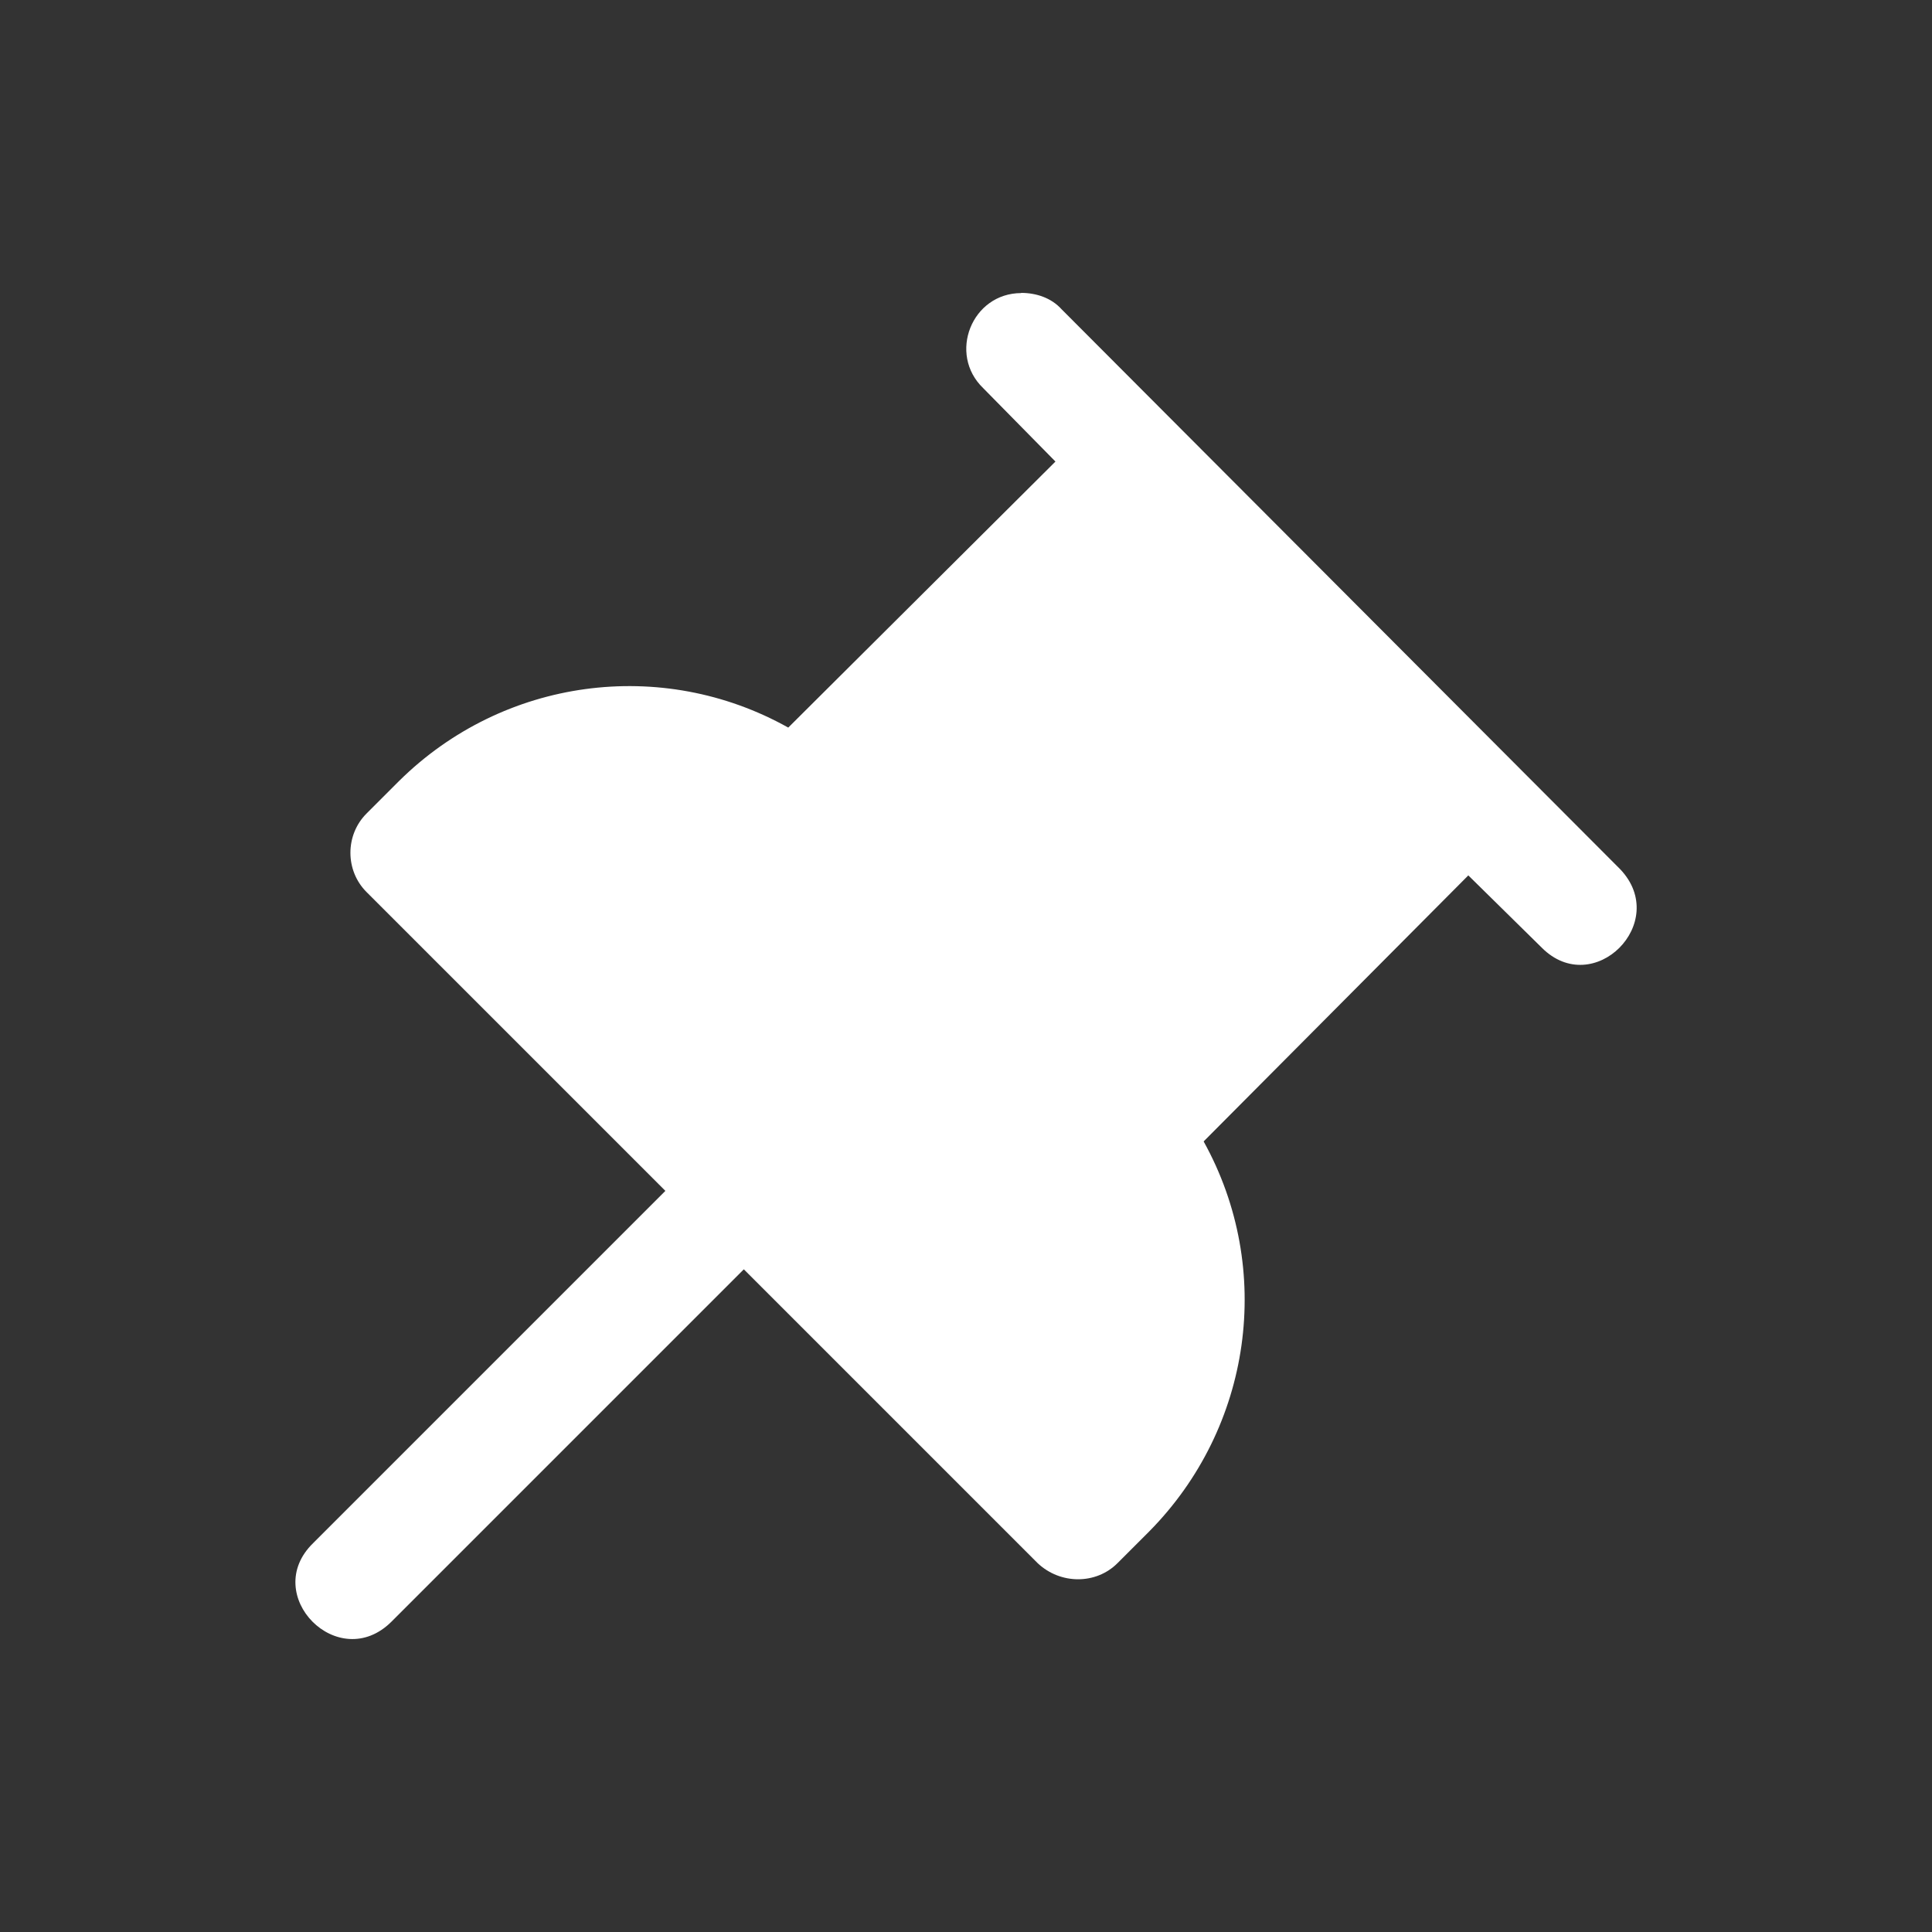 <?xml version="1.0" encoding="UTF-8"?>
<svg id="Layer_1" xmlns="http://www.w3.org/2000/svg" viewBox="0 0 100 100">
  <rect x="0" y="0" width="100" height="100" fill="#333333" stroke="none"/>
  <defs>
    <style>
      .cls-1 {
        fill: #fff;
      }
    </style>
  </defs>
  <path class="cls-1" d="M52.85,15.16c.79,0,1.57.26,2.1.85l28.91,28.98c2.62,2.75-1.38,6.75-4.06,4.06l-3.8-3.74-13.7,13.77c3.67,6.62,2.49,14.82-2.82,20.19l-1.64,1.64c-1.11,1.11-2.95,1.11-4.13,0l-15.21-15.21-18.23,18.23c-2.75,2.75-6.82-1.38-4.06-4.06l18.23-18.23-15.47-15.47c-1.11-1.11-1.11-2.95,0-4.06l1.7-1.7c5.38-5.31,13.57-6.42,20.13-2.75l13.83-13.77-3.74-3.8c-1.84-1.77-.59-4.92,1.97-4.92h0Z"/>
</svg>